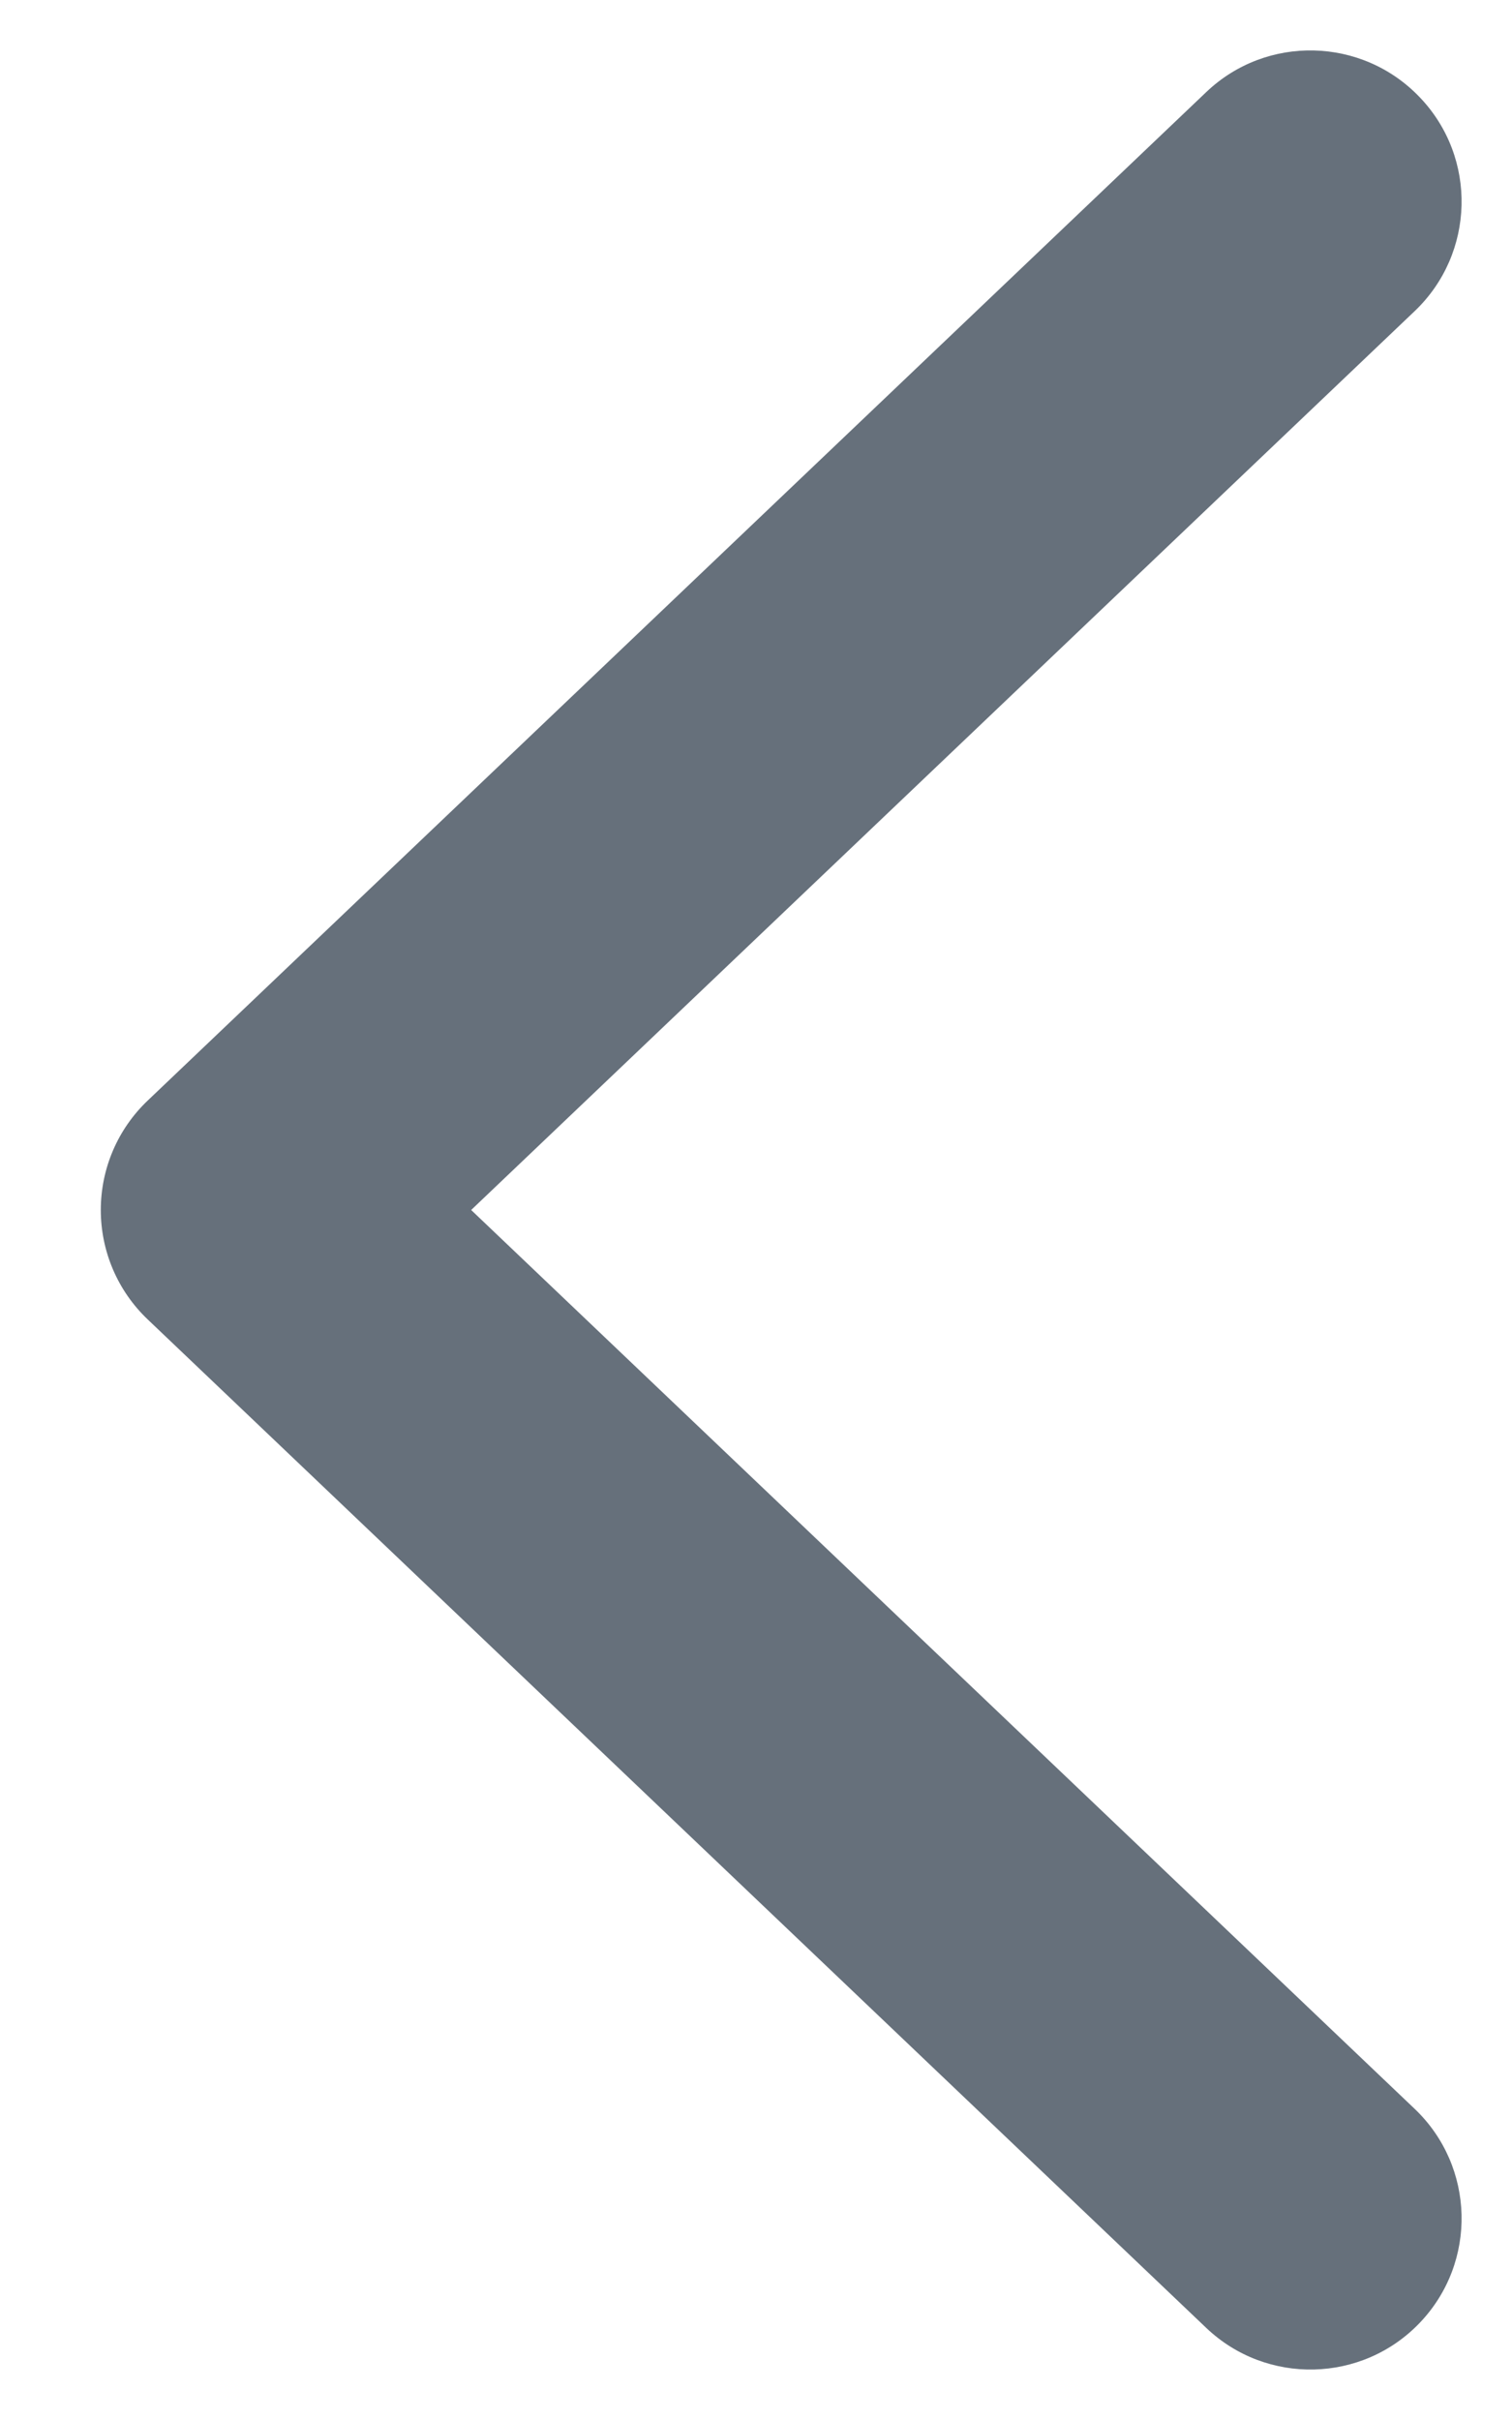 <svg width="15" height="24" viewBox="0 0 15 24" fill="none" xmlns="http://www.w3.org/2000/svg">
<g clip-path="url(#clip0_66_22)">
<path d="M14.034 3.086C14.634 2.515 14.658 1.565 14.086 0.966C13.515 0.366 12.565 0.342 11.966 0.914L14.034 3.086ZM2.5 12L1.466 10.914C1.168 11.197 1 11.589 1 12C1 12.411 1.168 12.803 1.466 13.086L2.5 12ZM11.966 23.086C12.565 23.657 13.515 23.634 14.086 23.035C14.658 22.435 14.634 21.485 14.034 20.914L11.966 23.086ZM11.966 0.914L6.716 5.914L8.784 8.086L14.034 3.086L11.966 0.914ZM6.716 5.914L1.466 10.914L3.534 13.086L8.784 8.086L6.716 5.914ZM14.034 20.914L8.784 15.914L6.716 18.086L11.966 23.086L14.034 20.914ZM8.784 15.914L3.534 10.914L1.466 13.086L6.716 18.086L8.784 15.914Z" fill="#66707B"/>
</g>
<defs>
<clipPath id="clip0_66_22">
<rect width="14" height="24" fill="white" transform="translate(0.5)"/>
</clipPath>
</defs>
</svg>
